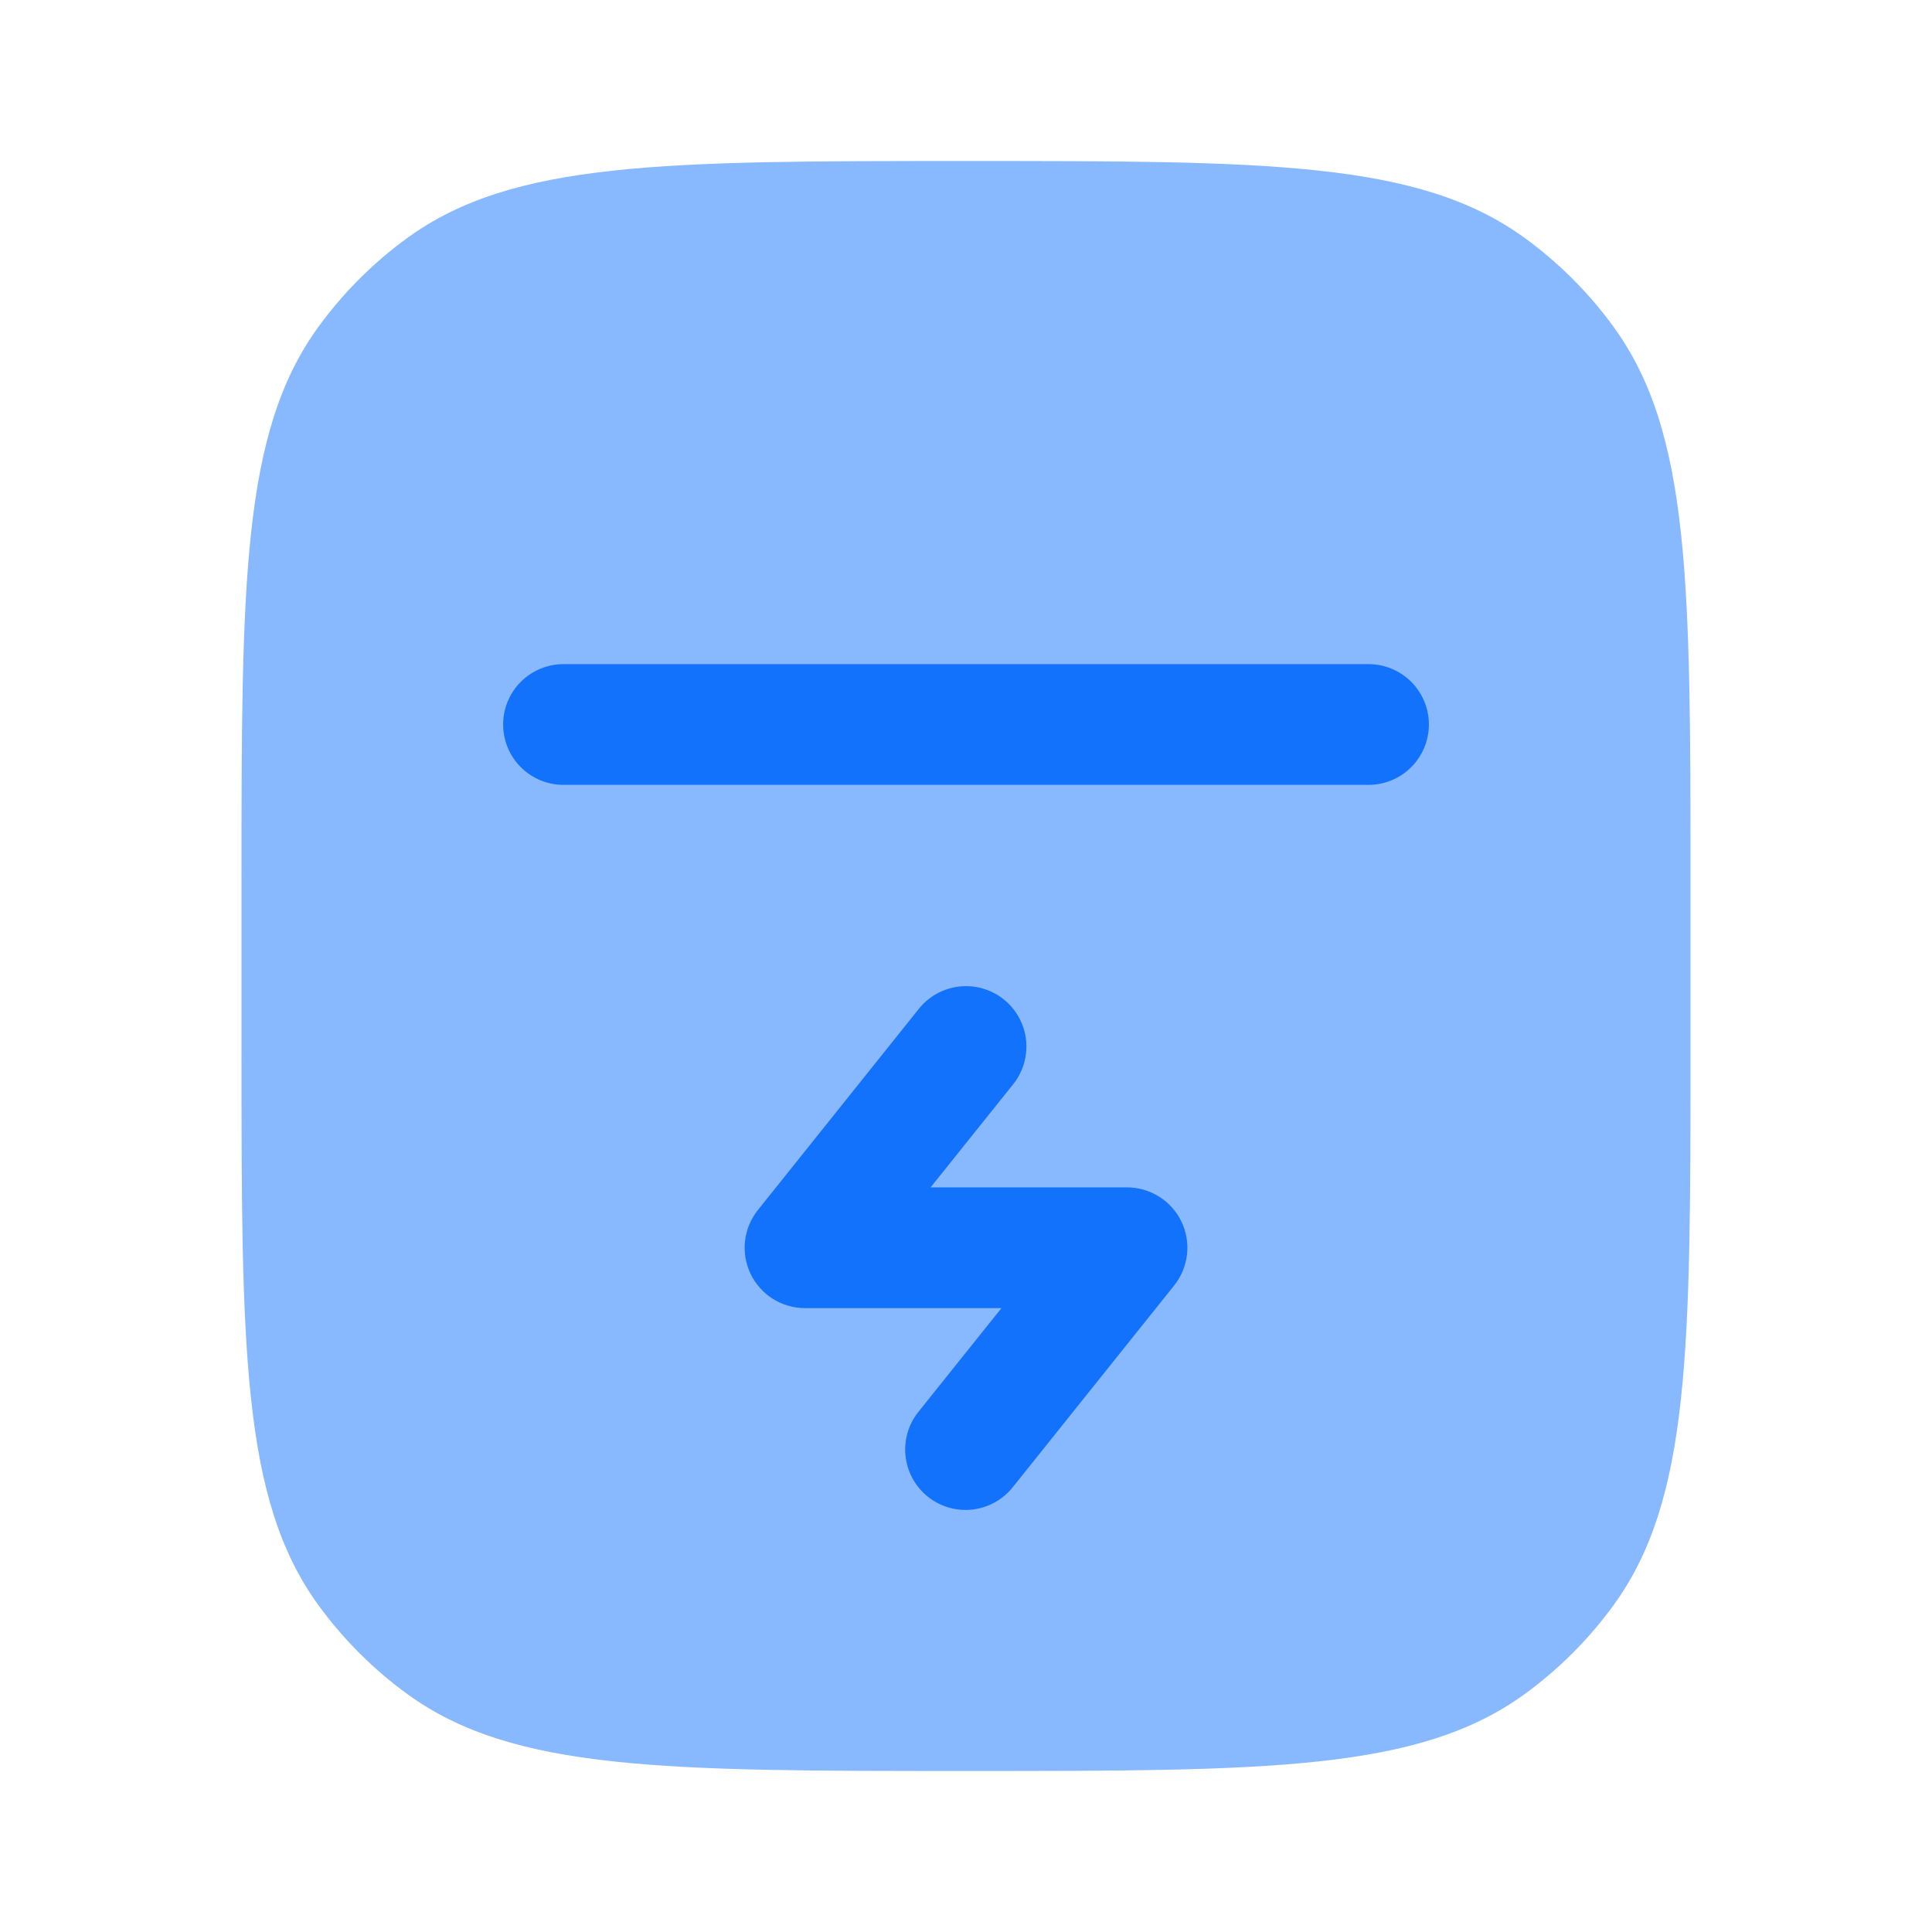 <svg xmlns="http://www.w3.org/2000/svg" width="92" height="92" viewBox="0 0 92 92" fill="none"><g id="solar:airbuds-case-charge-bold-duotone"><path id="Vector" opacity="0.5" d="M15.161 15.567C11.5 20.604 11.5 27.796 11.5 42.167V49.833C11.5 64.208 11.5 71.396 15.161 76.433C16.343 78.06 17.774 79.49 19.401 80.673C24.438 84.333 31.629 84.333 46 84.333C60.371 84.333 67.562 84.333 72.6 80.673C74.226 79.49 75.657 78.06 76.839 76.433C80.5 71.396 80.5 64.205 80.5 49.833V42.167C80.5 27.792 80.5 20.604 76.839 15.567C75.657 13.94 74.226 12.51 72.6 11.328C67.562 7.667 60.371 7.667 46 7.667C31.629 7.667 24.438 7.667 19.401 11.328C17.774 12.508 16.343 13.942 15.161 15.567Z" fill="#1372FC"></path><path id="Vector_2" d="M26.834 31.625C26.072 31.625 25.34 31.928 24.801 32.467C24.262 33.006 23.959 33.737 23.959 34.5C23.959 35.263 24.262 35.994 24.801 36.533C25.34 37.072 26.072 37.375 26.834 37.375H65.167C65.93 37.375 66.661 37.072 67.2 36.533C67.739 35.994 68.042 35.263 68.042 34.5C68.042 33.737 67.739 33.006 67.2 32.467C66.661 31.928 65.93 31.625 65.167 31.625H26.834ZM48.247 51.631C48.723 51.035 48.943 50.275 48.859 49.517C48.775 48.759 48.392 48.065 47.797 47.589C47.201 47.113 46.44 46.892 45.682 46.977C44.924 47.061 44.231 47.444 43.754 48.039L36.088 57.623C35.75 58.046 35.538 58.555 35.477 59.093C35.417 59.631 35.509 60.175 35.743 60.663C35.978 61.151 36.346 61.562 36.804 61.851C37.262 62.139 37.793 62.292 38.334 62.292H47.687L43.754 67.206C43.513 67.5 43.333 67.84 43.224 68.204C43.116 68.569 43.08 68.951 43.12 69.33C43.16 69.708 43.275 70.075 43.458 70.408C43.641 70.742 43.888 71.036 44.185 71.273C44.482 71.511 44.824 71.687 45.19 71.791C45.555 71.896 45.938 71.927 46.316 71.882C46.694 71.837 47.059 71.718 47.391 71.531C47.722 71.345 48.013 71.094 48.247 70.794L55.914 61.211C56.251 60.788 56.463 60.278 56.524 59.74C56.585 59.202 56.492 58.658 56.258 58.17C56.023 57.682 55.656 57.271 55.197 56.983C54.739 56.695 54.209 56.542 53.667 56.542H44.314L48.247 51.631Z" fill="#1372FC"></path></g></svg>